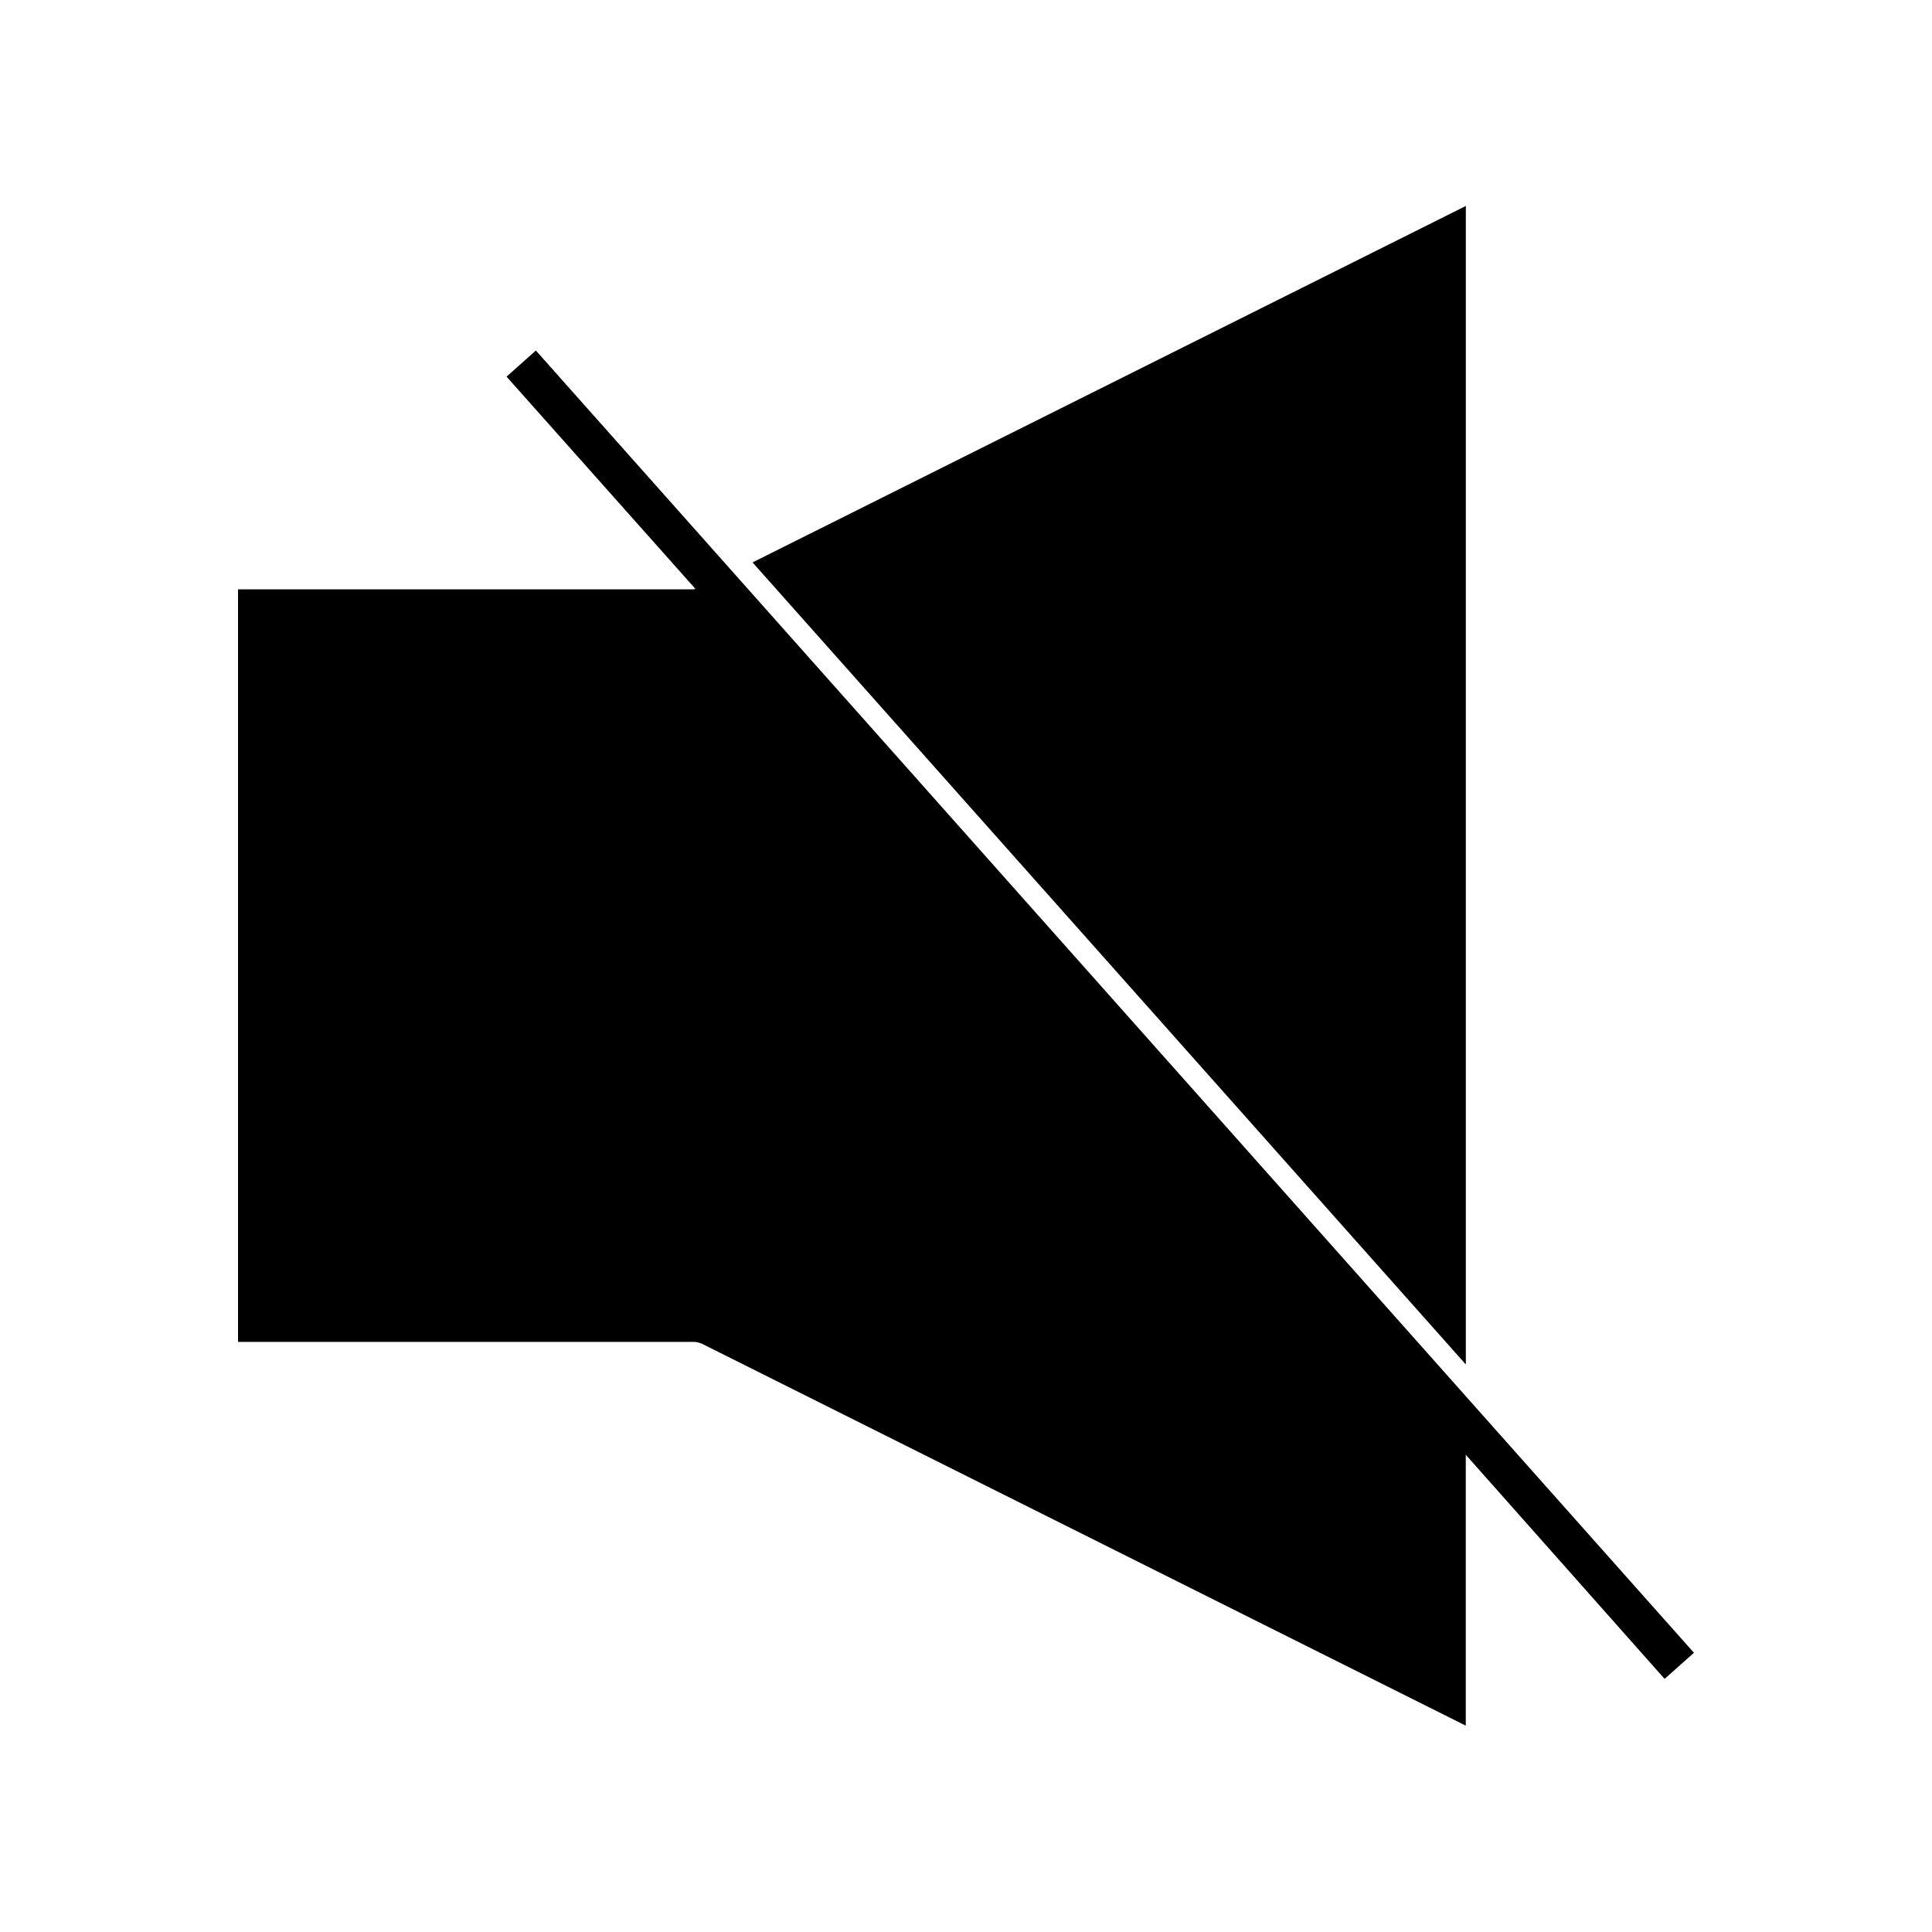 <?xml version="1.0" encoding="UTF-8"?>
<!-- Uploaded to: SVG Repo, www.svgrepo.com, Generator: SVG Repo Mixer Tools -->
<svg fill="#000000" width="800px" height="800px" version="1.1" viewBox="144 144 512 512" xmlns="http://www.w3.org/2000/svg">
 <g>
  <path d="m532.46 198.58-189.03 94.465 189.03 212.55z"/>
  <path d="m592.91 582-306.9-345.11-7.766 6.926 50.066 56.258c-0.211 0-0.316 0.105-0.523 0.105h-120.71v199.43h120.7c0.84 0 1.574 0.211 2.309 0.523l202.36 101.18v-71.793l52.691 59.406z"/>
 </g>
</svg>